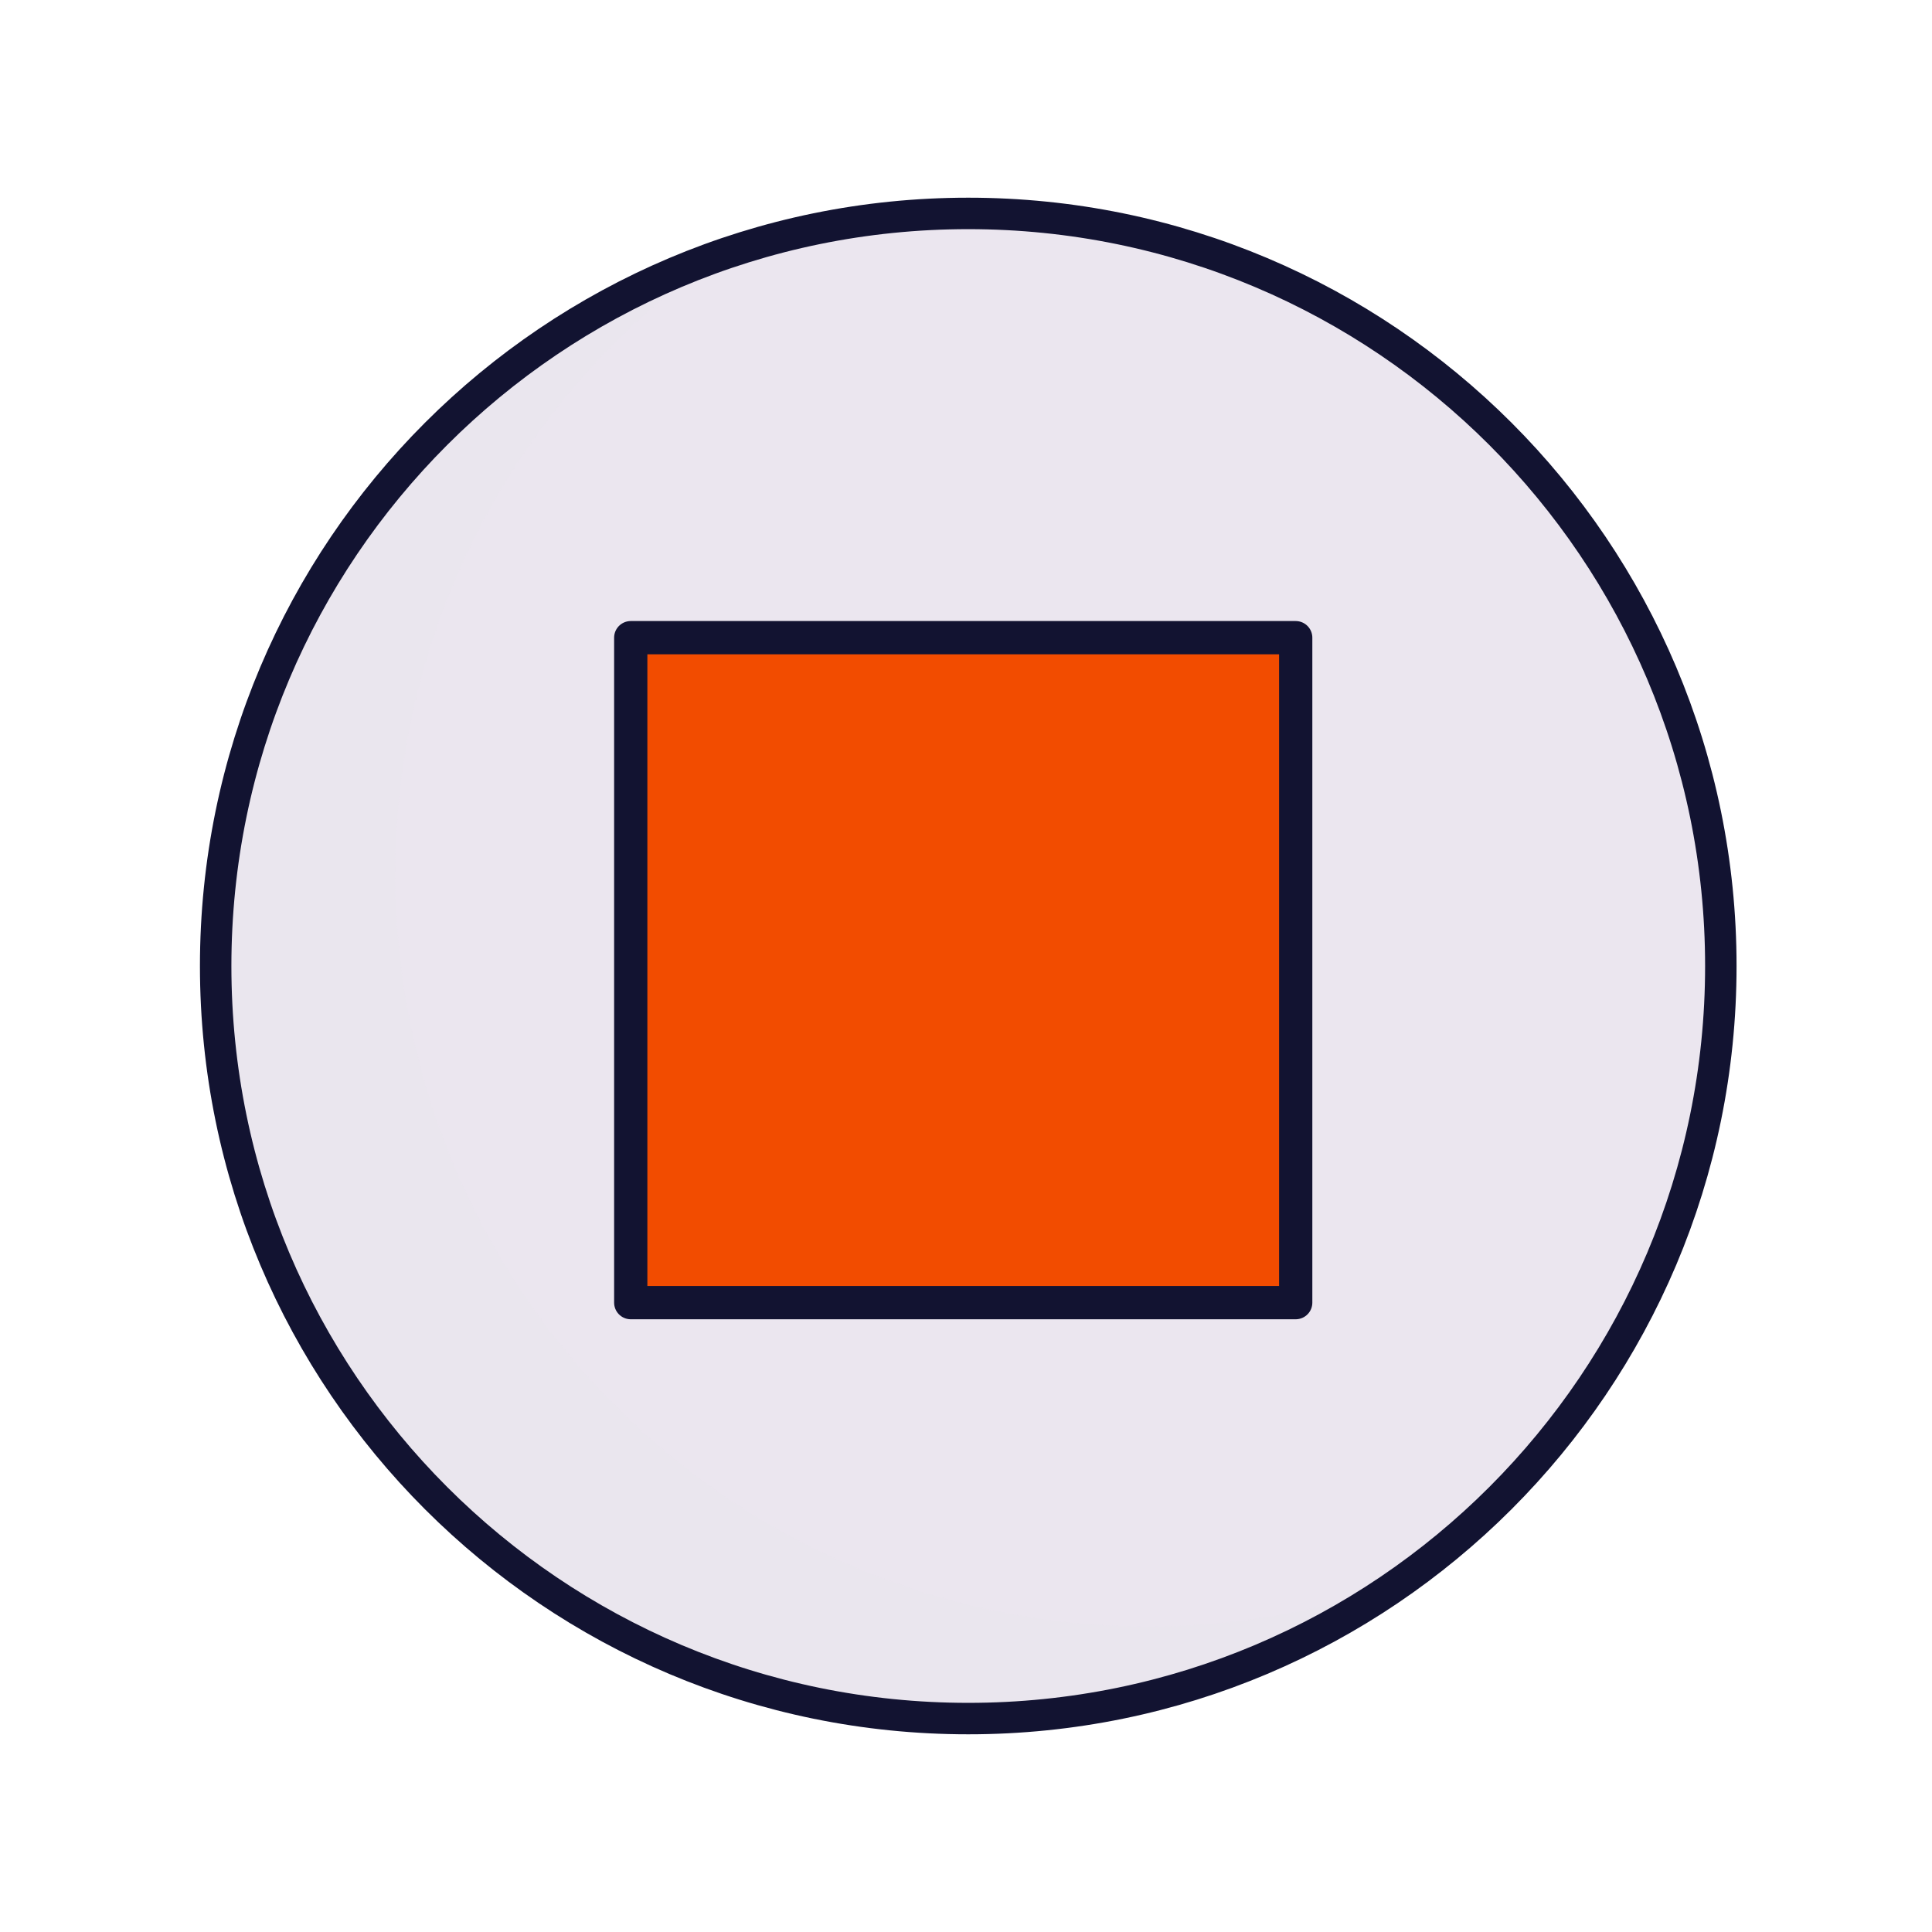 <svg xmlns="http://www.w3.org/2000/svg" width="430" height="430" style="width:100%;height:100%;transform:translate3d(0,0,0);content-visibility:visible" viewBox="0 0 430 430"><defs><clipPath id="f"><path d="M0 0h430v430H0z"/></clipPath><clipPath id="k"><path d="M0 0h430v430H0z"/></clipPath><clipPath id="i"><path d="M0 0h430v430H0z"/></clipPath><clipPath id="g"><path d="M0 0h430v430H0z"/></clipPath><path id="c" fill="#92140C" d="M20-20v40h-40v-40h40z" style="display:block" transform="matrix(3.7 0 0 3.7 236.383 189.925)"/><path id="e" style="display:none"/><path id="a" style="display:none"/><mask id="l" mask-type="alpha"><use xmlns:ns1="http://www.w3.org/1999/xlink" ns1:href="#a"/></mask><mask id="j" mask-type="alpha"><g filter="url(#b)"><path fill="#fff" d="M0 0h430v430H0z" opacity="0"/><use xmlns:ns2="http://www.w3.org/1999/xlink" ns2:href="#c"/></g></mask><mask id="h" mask-type="alpha"><g filter="url(#d)"><path fill="#fff" d="M0 0h430v430H0z" opacity="0"/><use xmlns:ns3="http://www.w3.org/1999/xlink" ns3:href="#e"/></g></mask><filter id="b" width="100%" height="100%" x="0%" y="0%" filterUnits="objectBoundingBox"><feComponentTransfer in="SourceGraphic"><feFuncA tableValues="1.0 0.0" type="table"/></feComponentTransfer></filter><filter id="d" width="100%" height="100%" x="0%" y="0%" filterUnits="objectBoundingBox"><feComponentTransfer in="SourceGraphic"><feFuncA tableValues="1.0 0.0" type="table"/></feComponentTransfer></filter></defs><g clip-path="url(#f)"><g clip-path="url(#g)" style="display:none"><g style="display:none"><path class="tertiary"/><path class="tertiary" style="mix-blend-mode:multiply"/></g><path fill="none" class="primary" style="display:none"/><g style="display:none"><path class="secondary"/><path fill="none" class="primary"/></g><g mask="url(#h)" style="mix-blend-mode:multiply;display:none"><path class="secondary"/><path fill="none" class="secondary"/></g><g fill="none" style="display:none"><path class="primary"/><path class="primary"/><path class="primary"/><path class="primary"/><path class="primary"/><path class="primary"/><path class="primary"/><path class="primary"/><path class="primary"/><path class="primary"/><path class="primary"/><path class="primary"/><path class="primary"/><path class="primary"/><path class="primary"/><path class="primary"/><path class="primary"/><path class="primary"/><path class="primary"/><path class="primary"/></g></g><g clip-path="url(#i)" style="display:block"><g fill="#EBE6EF" style="display:block"><path d="M354.771 307.558A167.502 167.502 0 0 0 215.5 47 167.502 167.502 0 0 0 51.219 247.178a167.498 167.498 0 0 0 228.38 122.072 167.502 167.502 0 0 0 75.172-61.692z" class="tertiary"/><path d="M43.954 139.769a167.494 167.494 0 0 0 86.915-5.806 167.494 167.494 0 0 1-212.678-20.035 167.5 167.5 0 0 1 64.203-276.916A167.501 167.501 0 0 0-41.809 93.928a167.5 167.5 0 0 0 85.763 45.841z" class="tertiary" opacity=".5" style="mix-blend-mode:multiply" transform="translate(178.844 219.031)"/></g><path fill="#F24C00" d="M20-20v40h-40v-40h40z" class="secondary" style="display:block" transform="matrix(3.7 0 0 3.7 214.383 215.925)"/><g mask="url(#j)" opacity=".5" style="mix-blend-mode:multiply;display:block"><path fill="#F24C00" d="M288.383 141.925v148h-148v-148h148z" class="secondary" opacity="1"/></g><path fill="none" stroke="#121331" stroke-linecap="round" stroke-linejoin="round" stroke-width="2" d="M20-20v40h-40v-40h40z" class="primary" style="display:block" transform="matrix(3.7 0 0 3.7 214.383 215.925)"/><path fill="none" stroke="#121331" stroke-linecap="round" stroke-linejoin="round" stroke-width="7" d="M0 167.5c92.508 0 167.5-74.992 167.5-167.5S92.508-167.5 0-167.5-167.5-92.508-167.5 0-92.508 167.5 0 167.5z" class="primary" style="display:block" transform="rotate(180 107.75 107.5)"/></g><g clip-path="url(#k)" style="display:none"><path class="tertiary" style="display:none"/><path class="tertiary" style="mix-blend-mode:multiply;display:none"/><path fill="none" class="primary" style="display:none"/><g style="display:none"><path class="secondary"/><path fill="none" class="secondary"/></g><g mask="url(#l)" style="mix-blend-mode:multiply;display:none"><path class="secondary"/></g><path fill="none" class="primary" style="display:none"/></g></g></svg>